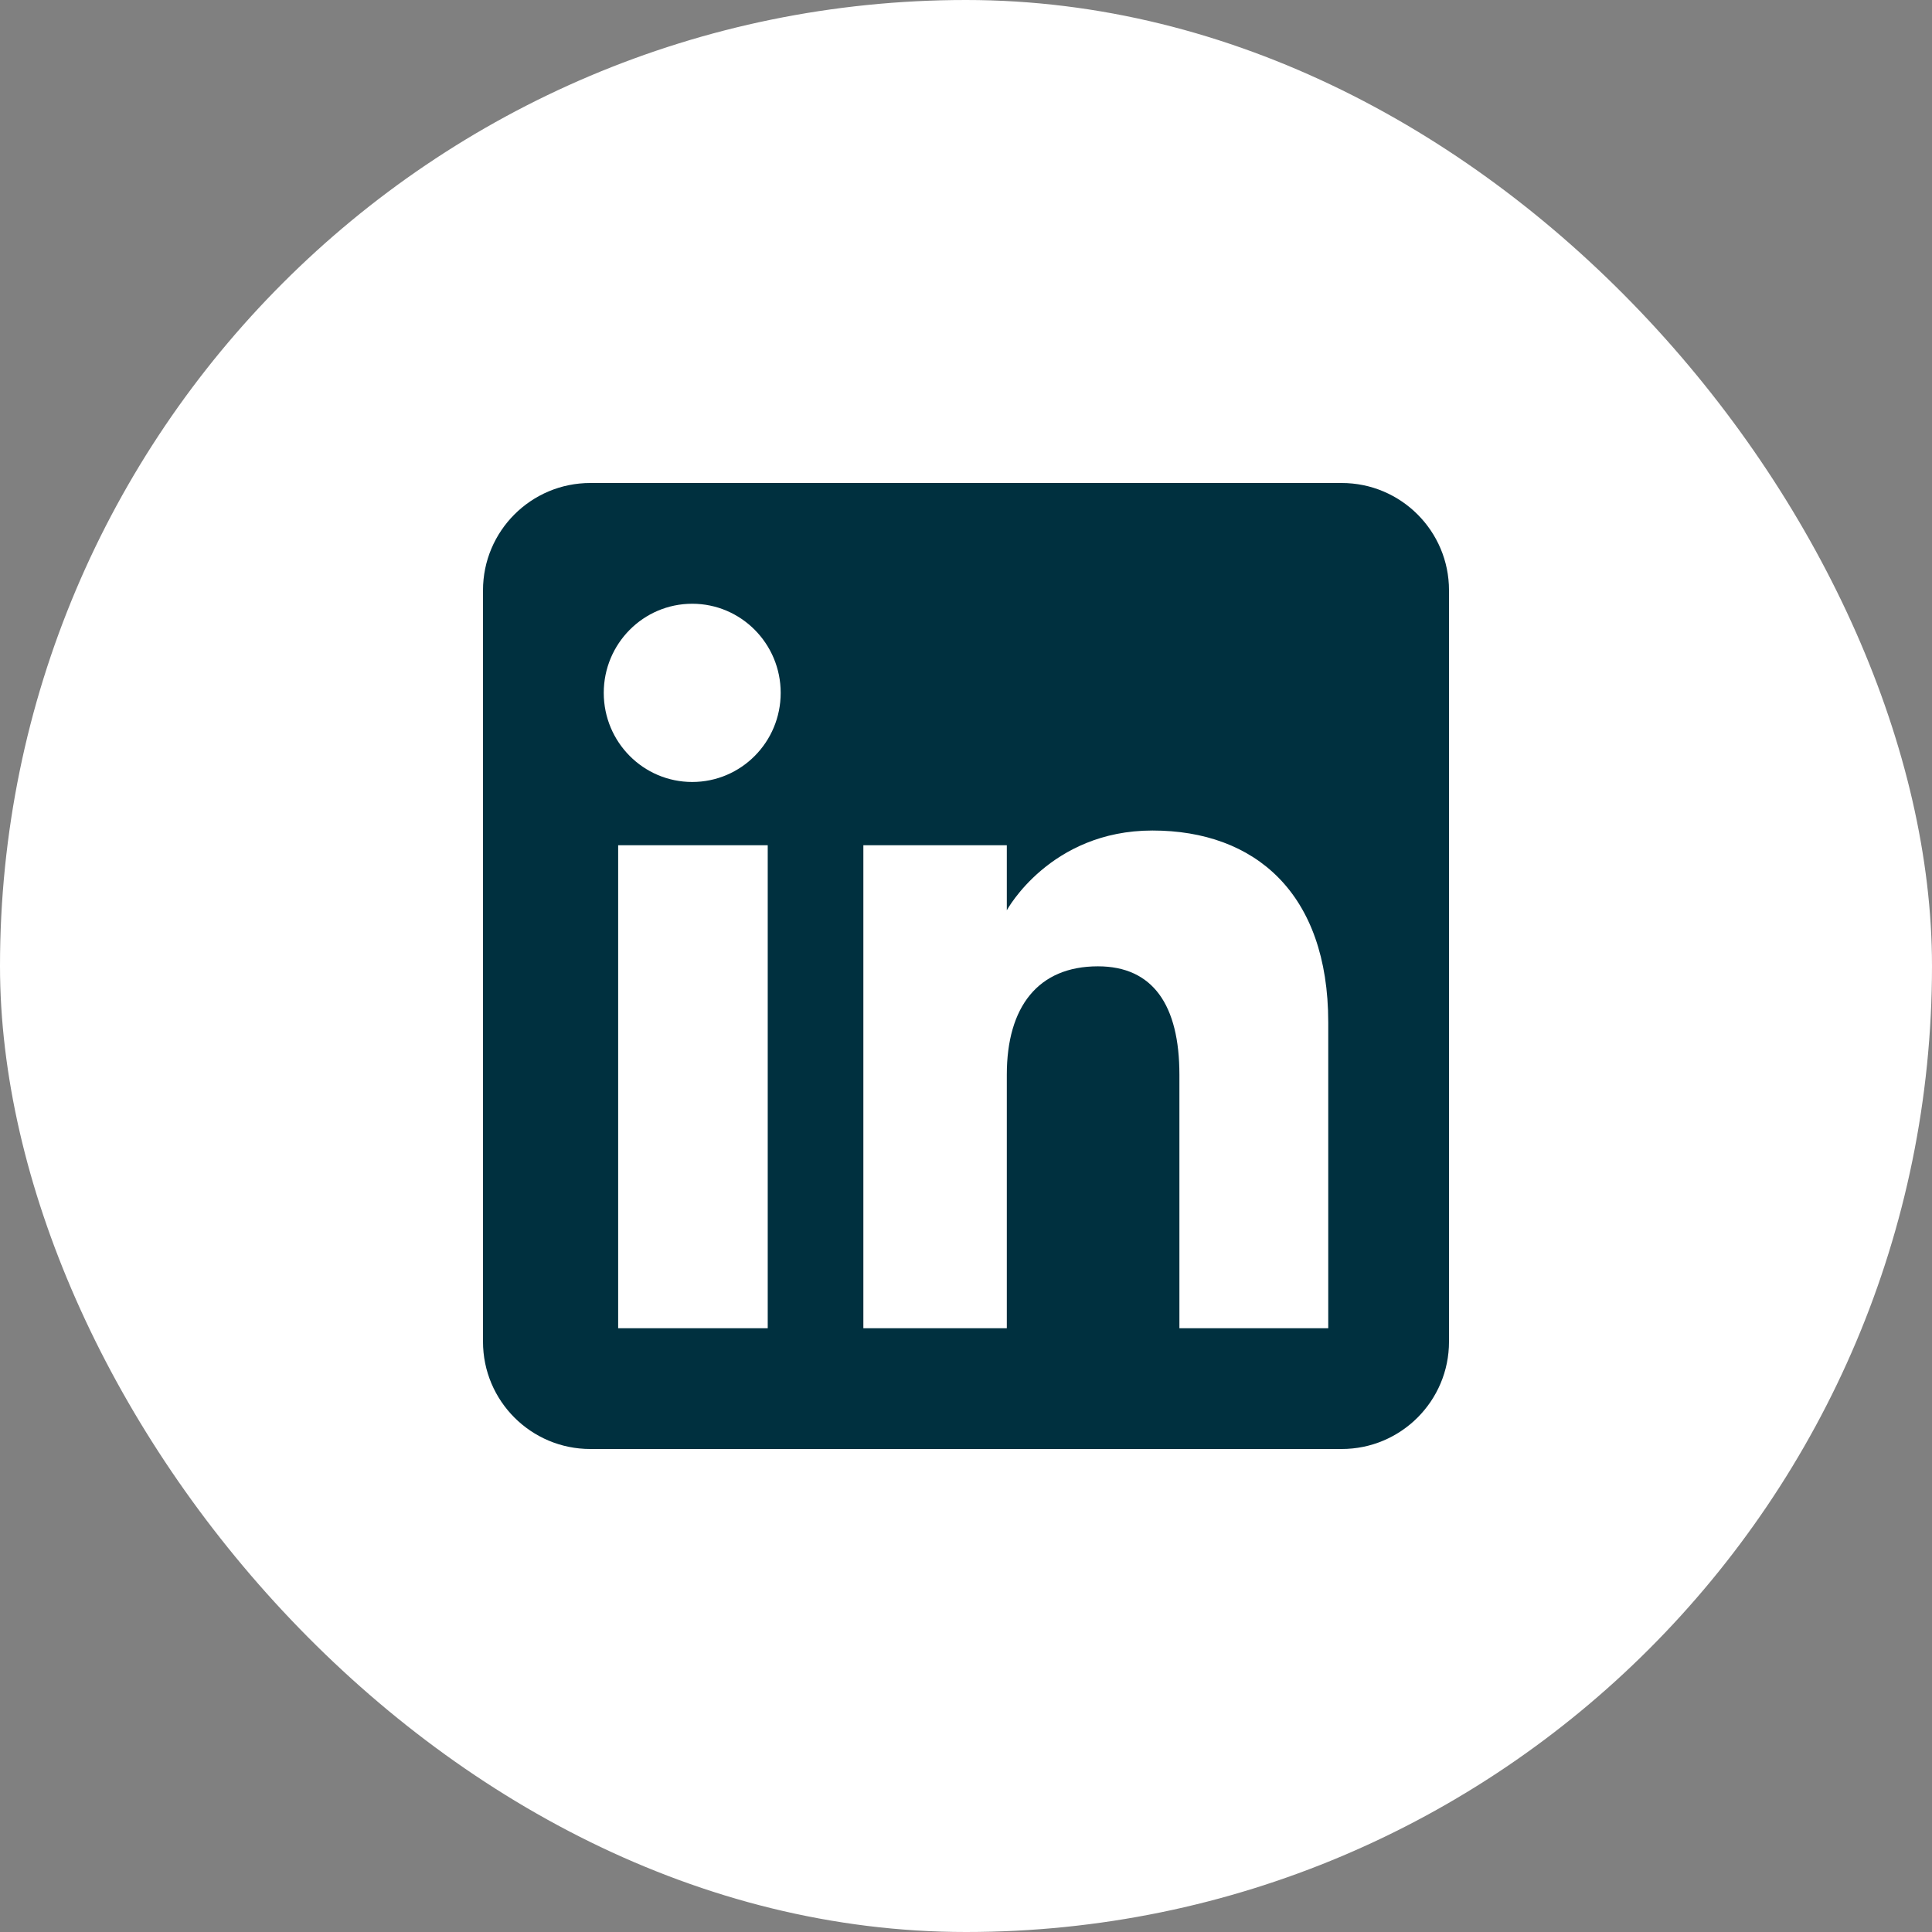 <svg width="24" height="24" viewBox="0 0 24 24" fill="none" xmlns="http://www.w3.org/2000/svg">
<rect x="0" y="0" width="24" height="24" fill="#808080" stroke="none"/>
<rect width="24" height="24" rx="12" fill="#FFFFFF"/>
<path fill-rule="evenodd" clip-rule="evenodd" d="M16.667 18H7.333C6.597 18 6 17.403 6 16.667V7.333C6 6.597 6.597 6 7.333 6H16.667C17.403 6 18 6.597 18 7.333V16.667C18 17.403 17.403 18 16.667 18ZM14.651 16.5H16.5V12.701C16.5 11.094 15.589 10.317 14.316 10.317C13.043 10.317 12.507 11.308 12.507 11.308V10.5H10.725V16.5H12.507V13.35C12.507 12.506 12.896 12.004 13.639 12.004C14.323 12.004 14.651 12.487 14.651 13.35V16.5ZM7.5 8.607C7.5 9.219 7.992 9.714 8.599 9.714C9.206 9.714 9.698 9.219 9.698 8.607C9.698 7.996 9.206 7.5 8.599 7.5C7.992 7.5 7.5 7.996 7.5 8.607ZM9.537 16.5H7.679V10.5H9.537V16.5Z" fill="#00303F"/>
</svg>
